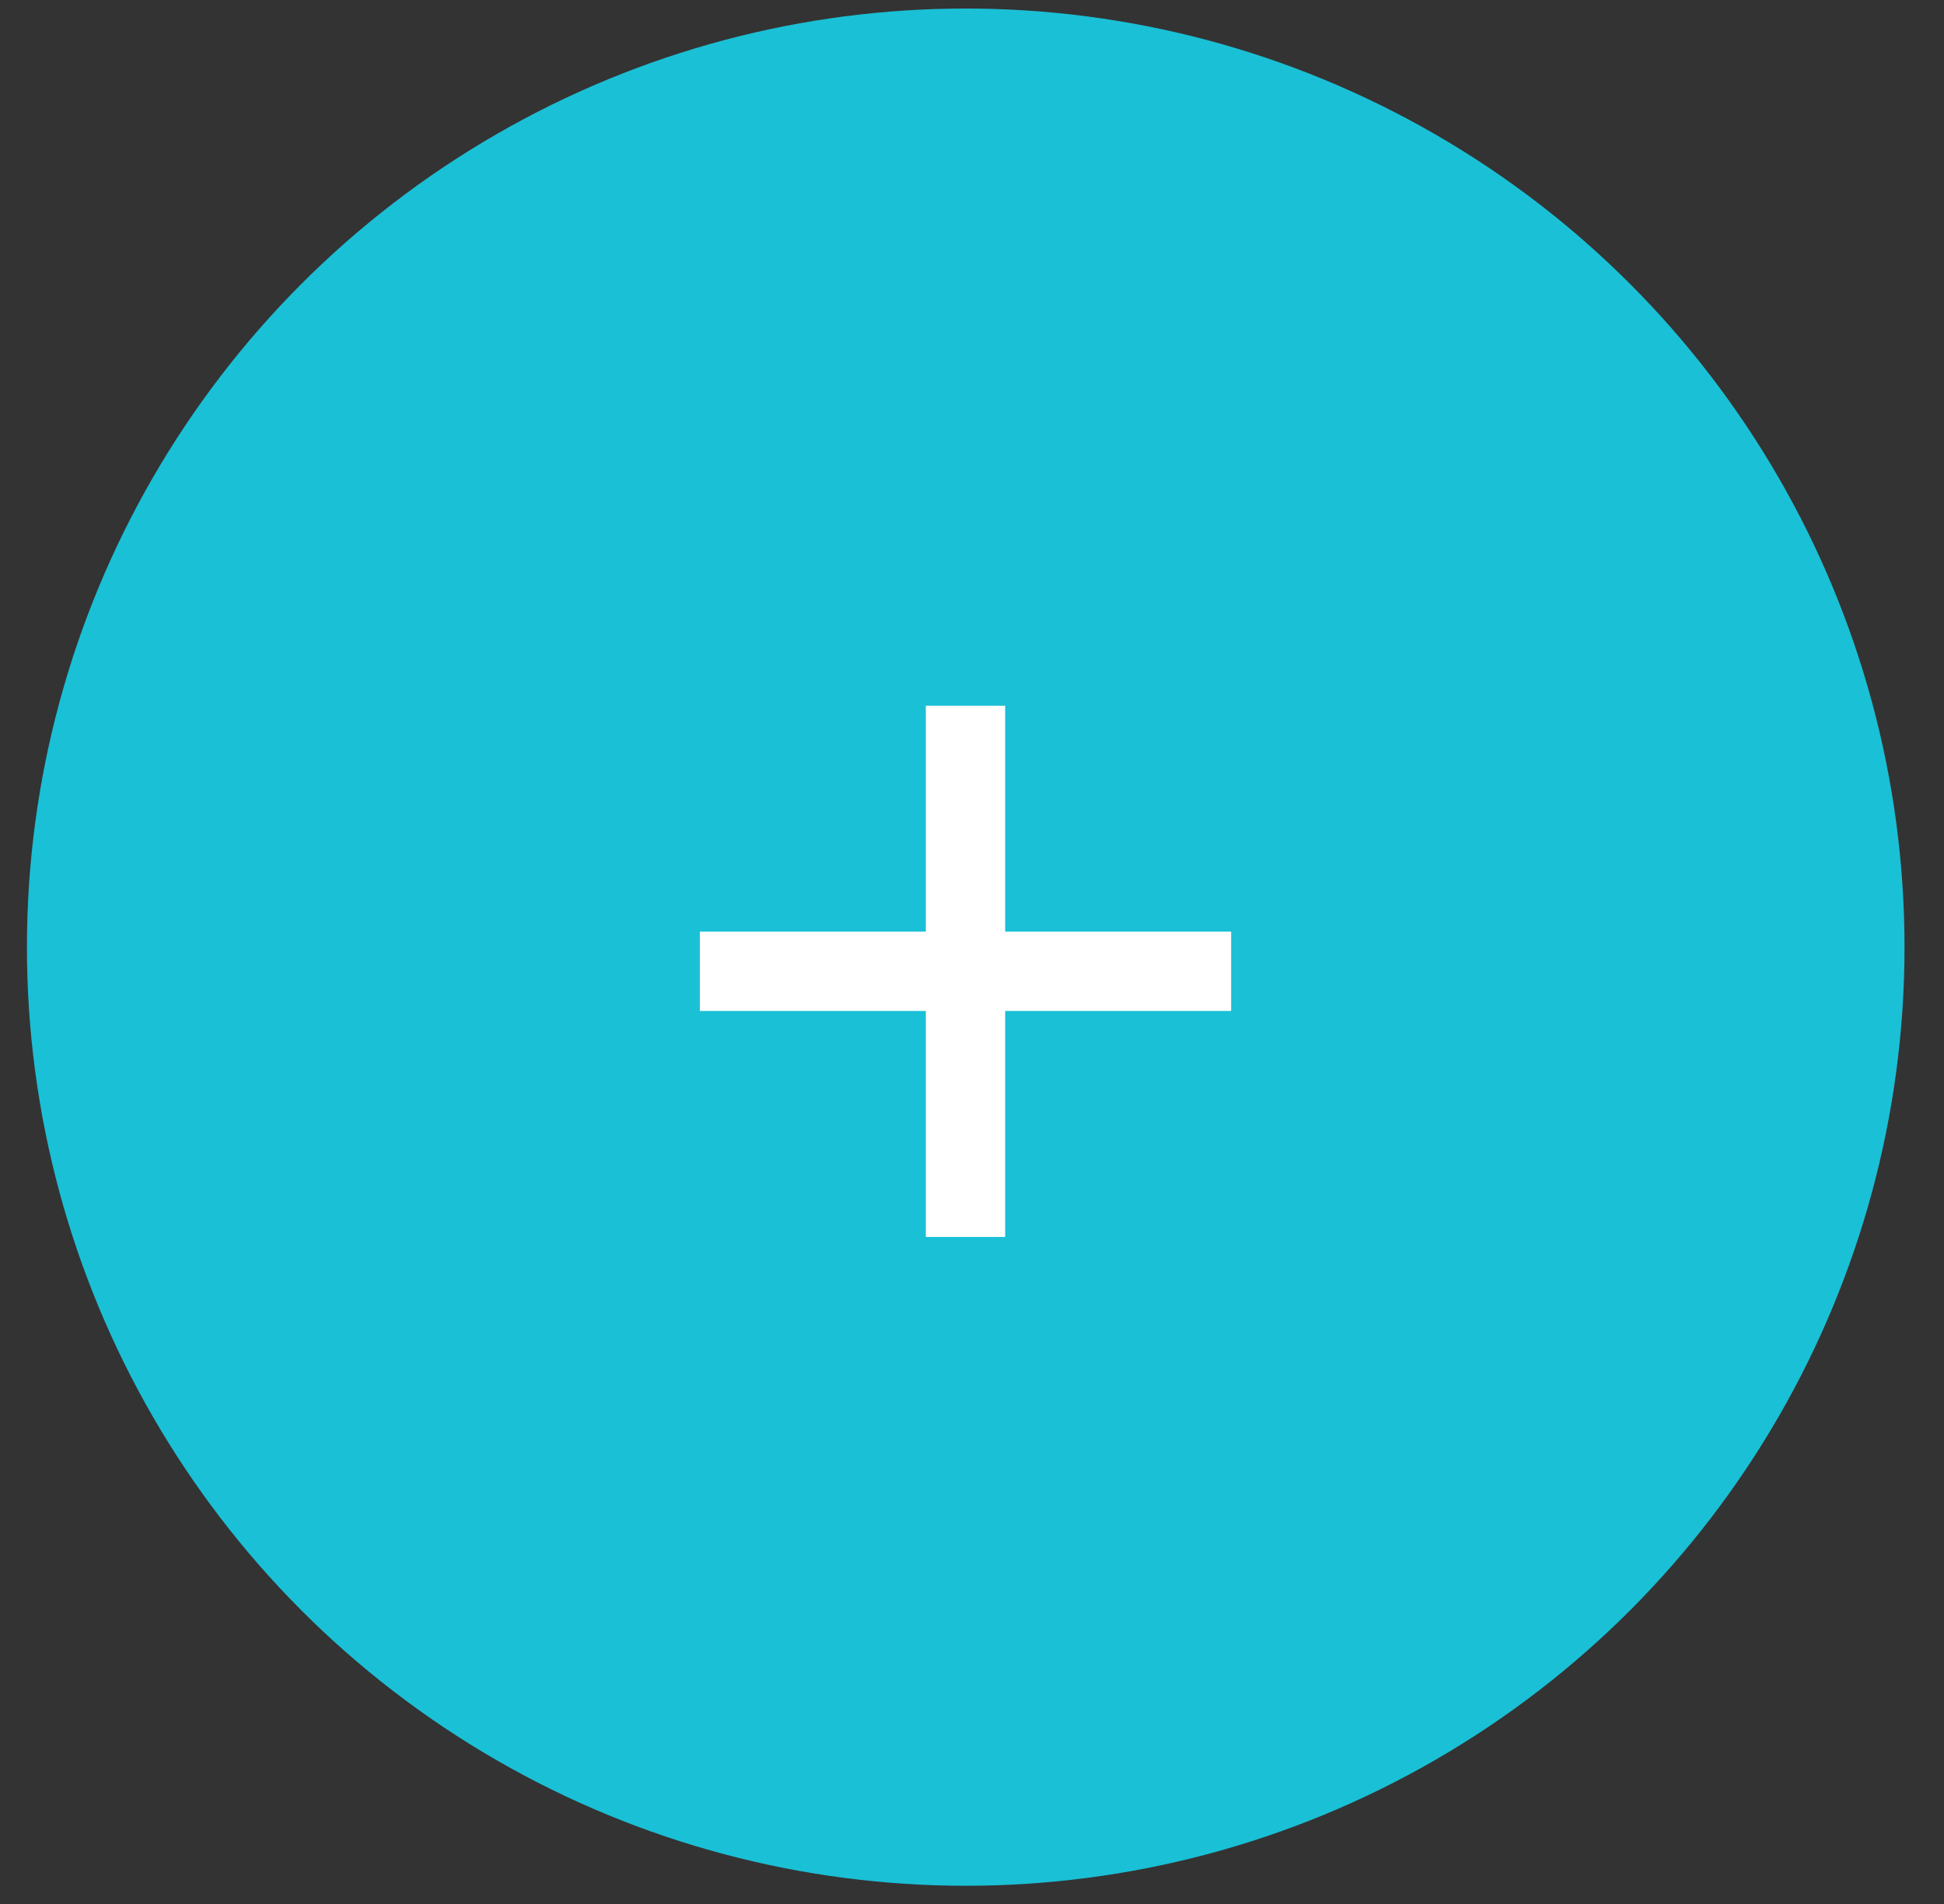 <?xml version="1.0" encoding="UTF-8"?> <svg xmlns="http://www.w3.org/2000/svg" width="49" height="48" viewBox="0 0 49 48" fill="none"><rect x="0" y="0" width="49" height="48" fill="#333333" stroke="none"/> <circle cx="24.342" cy="23.878" r="23.663" fill="#1AC0D6"></circle> <path d="M24.336 17.791C24.336 22.255 24.336 31.183 24.336 31.183" stroke="white" stroke-width="2"></path> <path d="M17.641 24.487C22.105 24.487 31.032 24.487 31.032 24.487" stroke="white" stroke-width="2"></path> </svg> 
